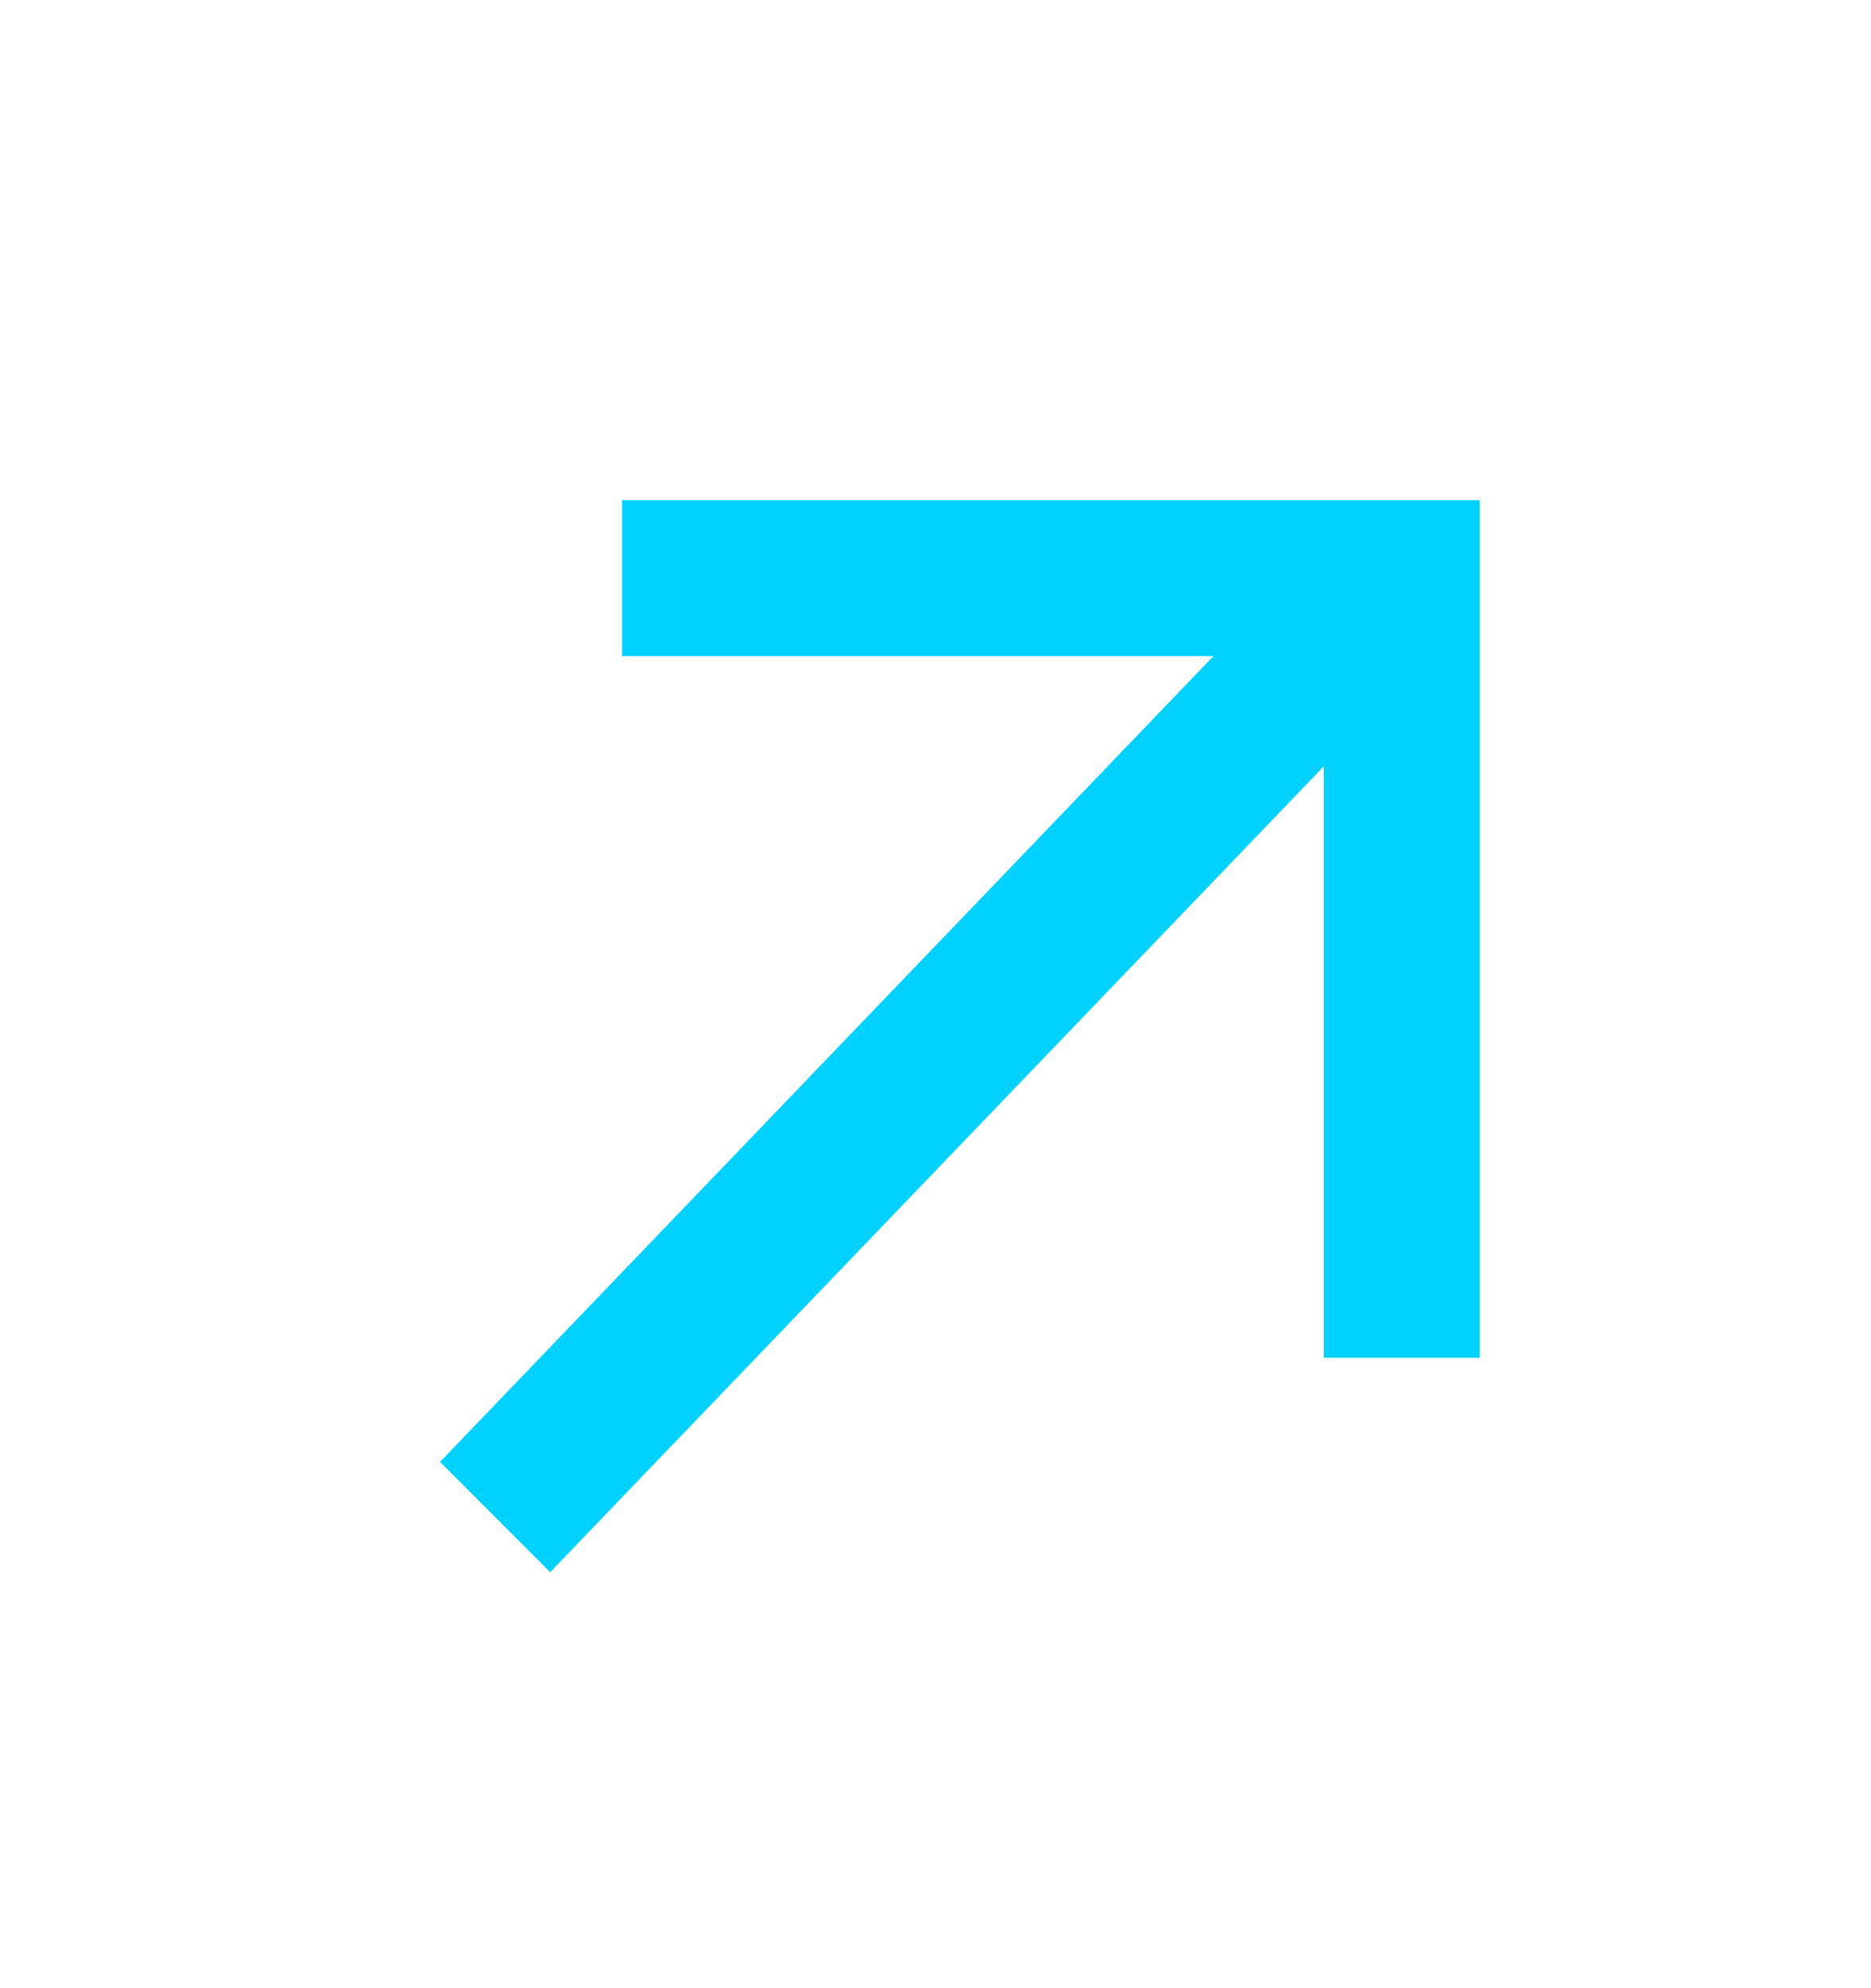 <svg width="16" height="17" viewBox="0 0 16 17" fill="none" xmlns="http://www.w3.org/2000/svg">
<g clip-path="url(#clip0_2764_1327)">
<path d="M10.377 5.61L5.32 5.61L5.32 4.277L12.653 4.277L12.653 11.61L11.32 11.61L11.32 6.553L4.705 13.443L3.763 12.5L10.377 5.61Z" fill="#00D1FF"/>
</g>
<defs>
<clipPath id="clip0_2764_1327">
<rect width="16" height="16" fill="white" transform="translate(0 0.5)"/>
</clipPath>
</defs>
</svg>
